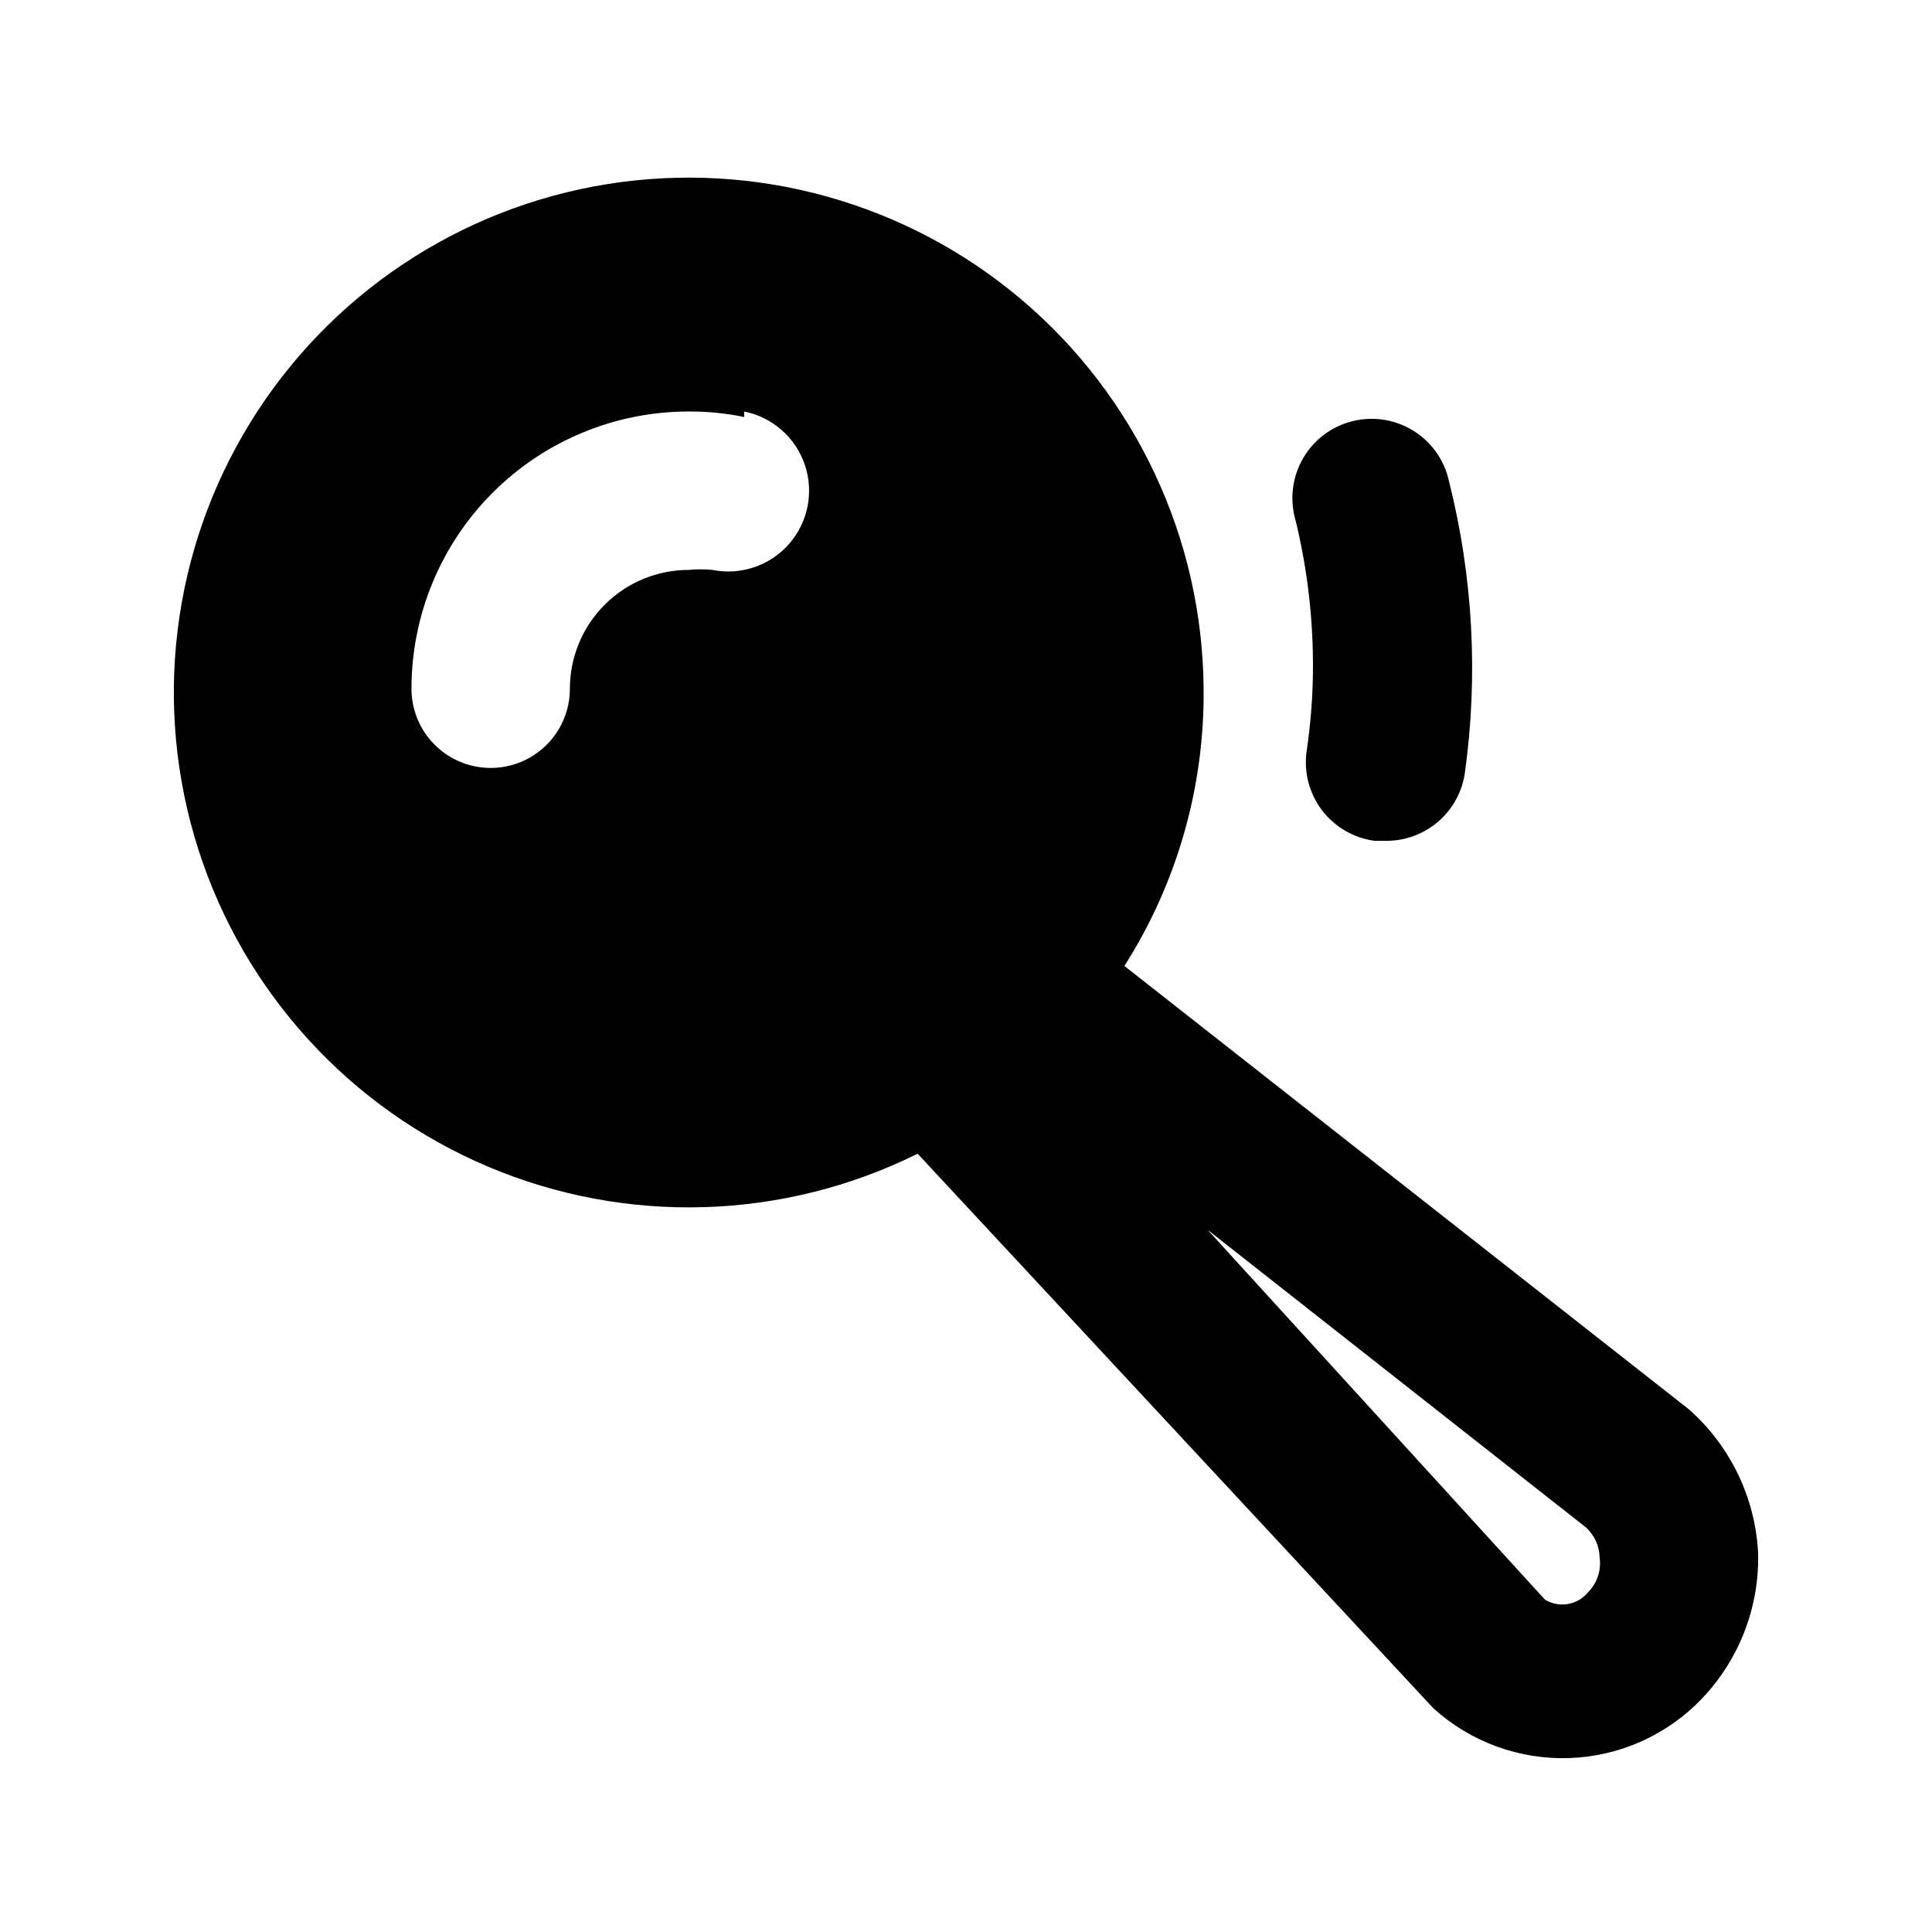 <?xml version="1.0" encoding="UTF-8"?>
<!-- Uploaded to: SVG Repo, www.svgrepo.com, Generator: SVG Repo Mixer Tools -->
<svg fill="#000000" width="800px" height="800px" version="1.1" viewBox="144 144 512 512" xmlns="http://www.w3.org/2000/svg">
 <path d="m487.32 281.81c-1.582-5.484-0.867-11.375 1.988-16.32 2.852-4.945 7.598-8.512 13.137-9.883 5.543-1.371 11.402-0.426 16.234 2.617 4.828 3.043 8.211 7.922 9.367 13.512 6.301 25.105 7.727 51.188 4.199 76.828-0.668 5.082-3.172 9.746-7.035 13.109-3.867 3.367-8.832 5.199-13.957 5.156h-2.941c-5.547-0.73-10.578-3.648-13.969-8.102-3.387-4.453-4.859-10.078-4.082-15.621 1.039-6.949 1.602-13.965 1.68-20.992 0.141-13.574-1.41-27.113-4.621-40.305zm122.59 273.53c0.426 14.418-4.945 28.402-14.902 38.836-9.191 9.613-21.777 15.258-35.07 15.73-13.293 0.469-26.246-4.269-36.094-13.211l-136.66-146.95c-35.625 17.684-77.195 18.941-113.83 3.441-36.633-15.496-64.676-46.207-76.793-84.09-12.121-37.887-7.106-79.172 13.73-113.05 20.836-33.883 55.422-56.984 94.695-63.262 39.277-6.277 79.34 4.898 109.7 30.598 30.359 25.699 47.992 63.367 48.285 103.14 0.258 26.004-7.031 51.527-20.992 73.473l149.67 117.55c10.879 9.656 17.453 23.258 18.262 37.785zm-268.7-300.82c-4.836-1.008-9.762-1.5-14.695-1.469-19.488 0-38.176 7.738-51.953 21.52-13.781 13.777-21.52 32.465-21.52 51.953 0 7.5 4 14.43 10.496 18.18 6.496 3.75 14.496 3.75 20.992 0 6.496-3.75 10.496-10.68 10.496-18.18 0-8.352 3.316-16.363 9.223-22.266 5.902-5.906 13.914-9.223 22.266-9.223 2.094-0.207 4.203-0.207 6.297 0 7.5 1.5 15.23-1.117 20.277-6.859 5.051-5.746 6.652-13.75 4.199-20.992-2.449-7.246-8.582-12.633-16.078-14.133zm226.71 302.29c-0.051-3.035-1.34-5.914-3.566-7.977l-100.34-78.93 89.426 98.031c3.727 2.258 8.543 1.457 11.336-1.887 2.445-2.414 3.613-5.836 3.148-9.238z"/>
</svg>